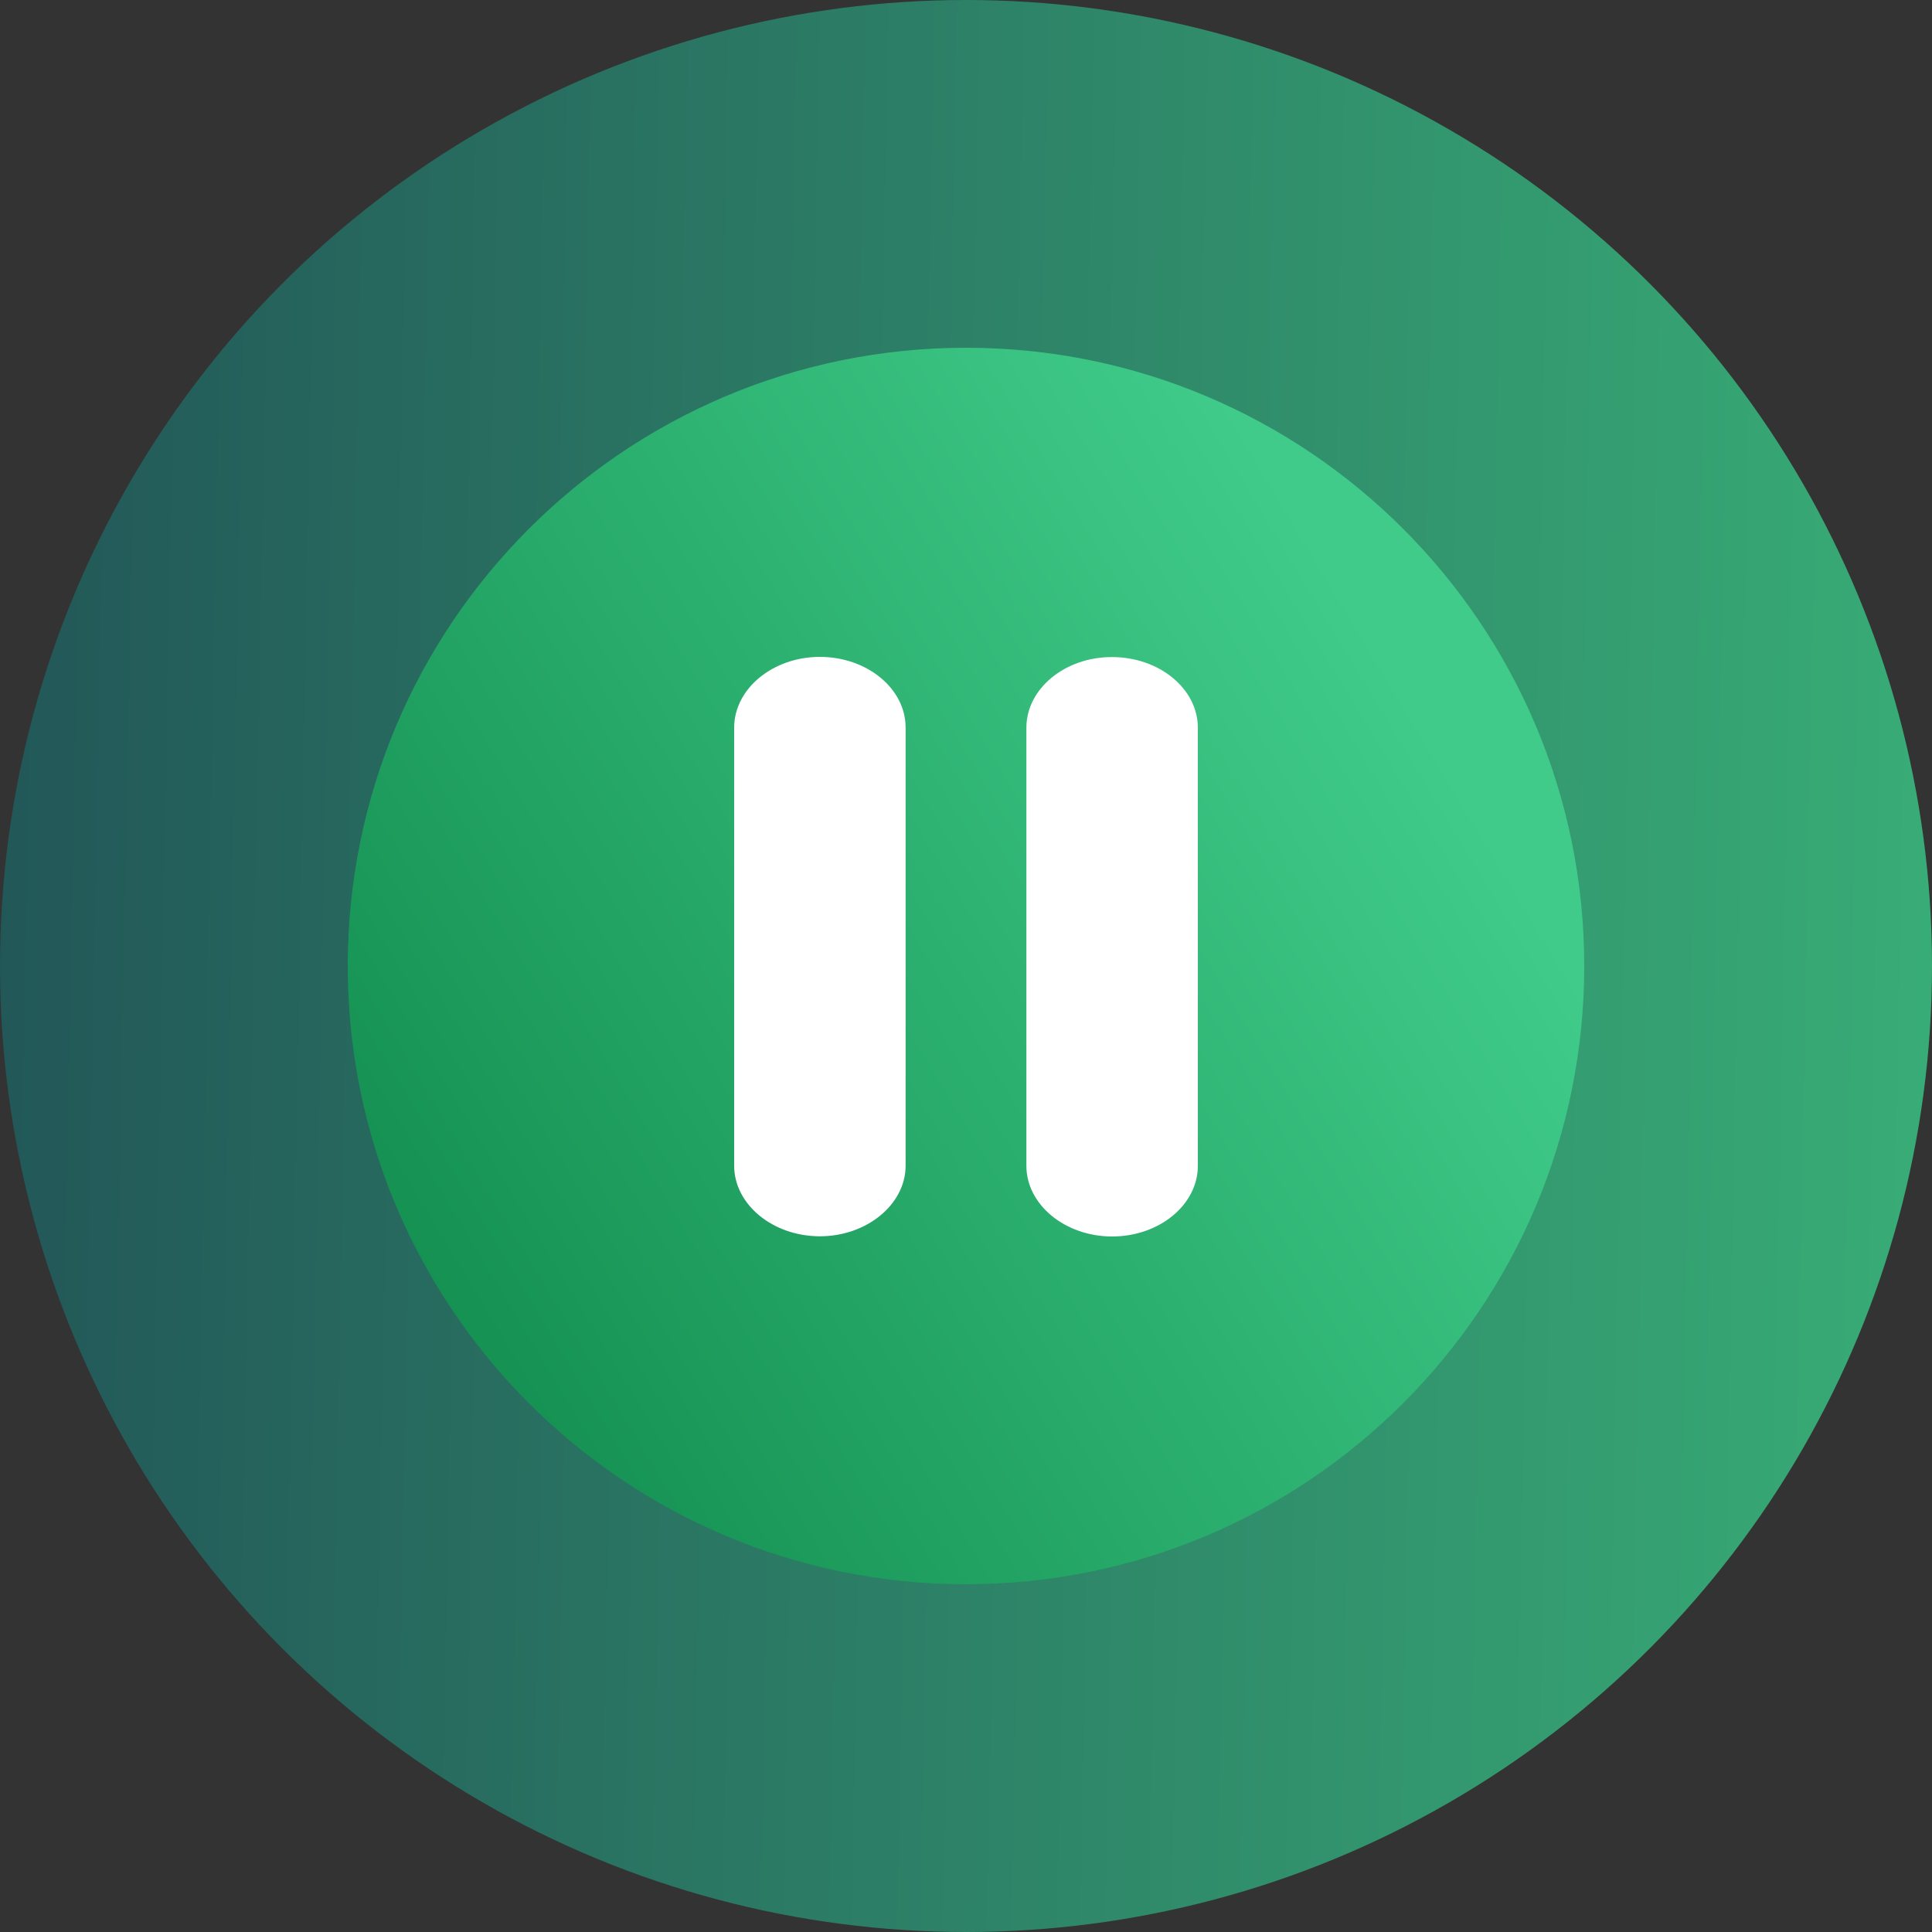 <svg width="50" height="50" viewBox="0 0 50 50" fill="none" xmlns="http://www.w3.org/2000/svg">
<rect x="0" y="0" width="50" height="50" fill="#333333" stroke="none"/>
<circle cx="25" cy="25" r="25" fill="url(#paint0_linear_944_4249)"/>
<path d="M9 25C9 16.163 16.163 9 25 9C33.837 9 41 16.163 41 25C41 33.837 33.837 41 25 41C16.163 41 9 33.837 9 25Z" fill="url(#paint1_linear_944_4249)"/>
<path fill-rule="evenodd" clip-rule="evenodd" d="M26.563 18.832C26.563 17.826 27.56 17 28.782 17.005C30.003 17.005 31 17.826 31 18.832V30.173C31 31.179 30.003 32 28.782 32C27.56 32 26.563 31.174 26.563 30.173V18.832ZM21.218 17C20 17 19 17.826 19 18.832V30.168C19 31.174 20.003 31.995 21.218 31.995C22.434 31.995 23.437 31.169 23.437 30.168V18.827C23.437 17.821 22.44 17 21.218 17Z" fill="white"/>
<defs>
<linearGradient id="paint0_linear_944_4249" x1="6.29725e-08" y1="12.859" x2="50.218" y2="13.831" gradientUnits="userSpaceOnUse">
<stop stop-color="#225758"/>
<stop offset="1" stop-color="#38AC76"/>
</linearGradient>
<linearGradient id="paint1_linear_944_4249" x1="41" y1="9" x2="3.371" y2="31.647" gradientUnits="userSpaceOnUse">
<stop offset="0.195" stop-color="#40CB8A"/>
<stop offset="0.886" stop-color="#149051"/>
</linearGradient>
</defs>
</svg>
